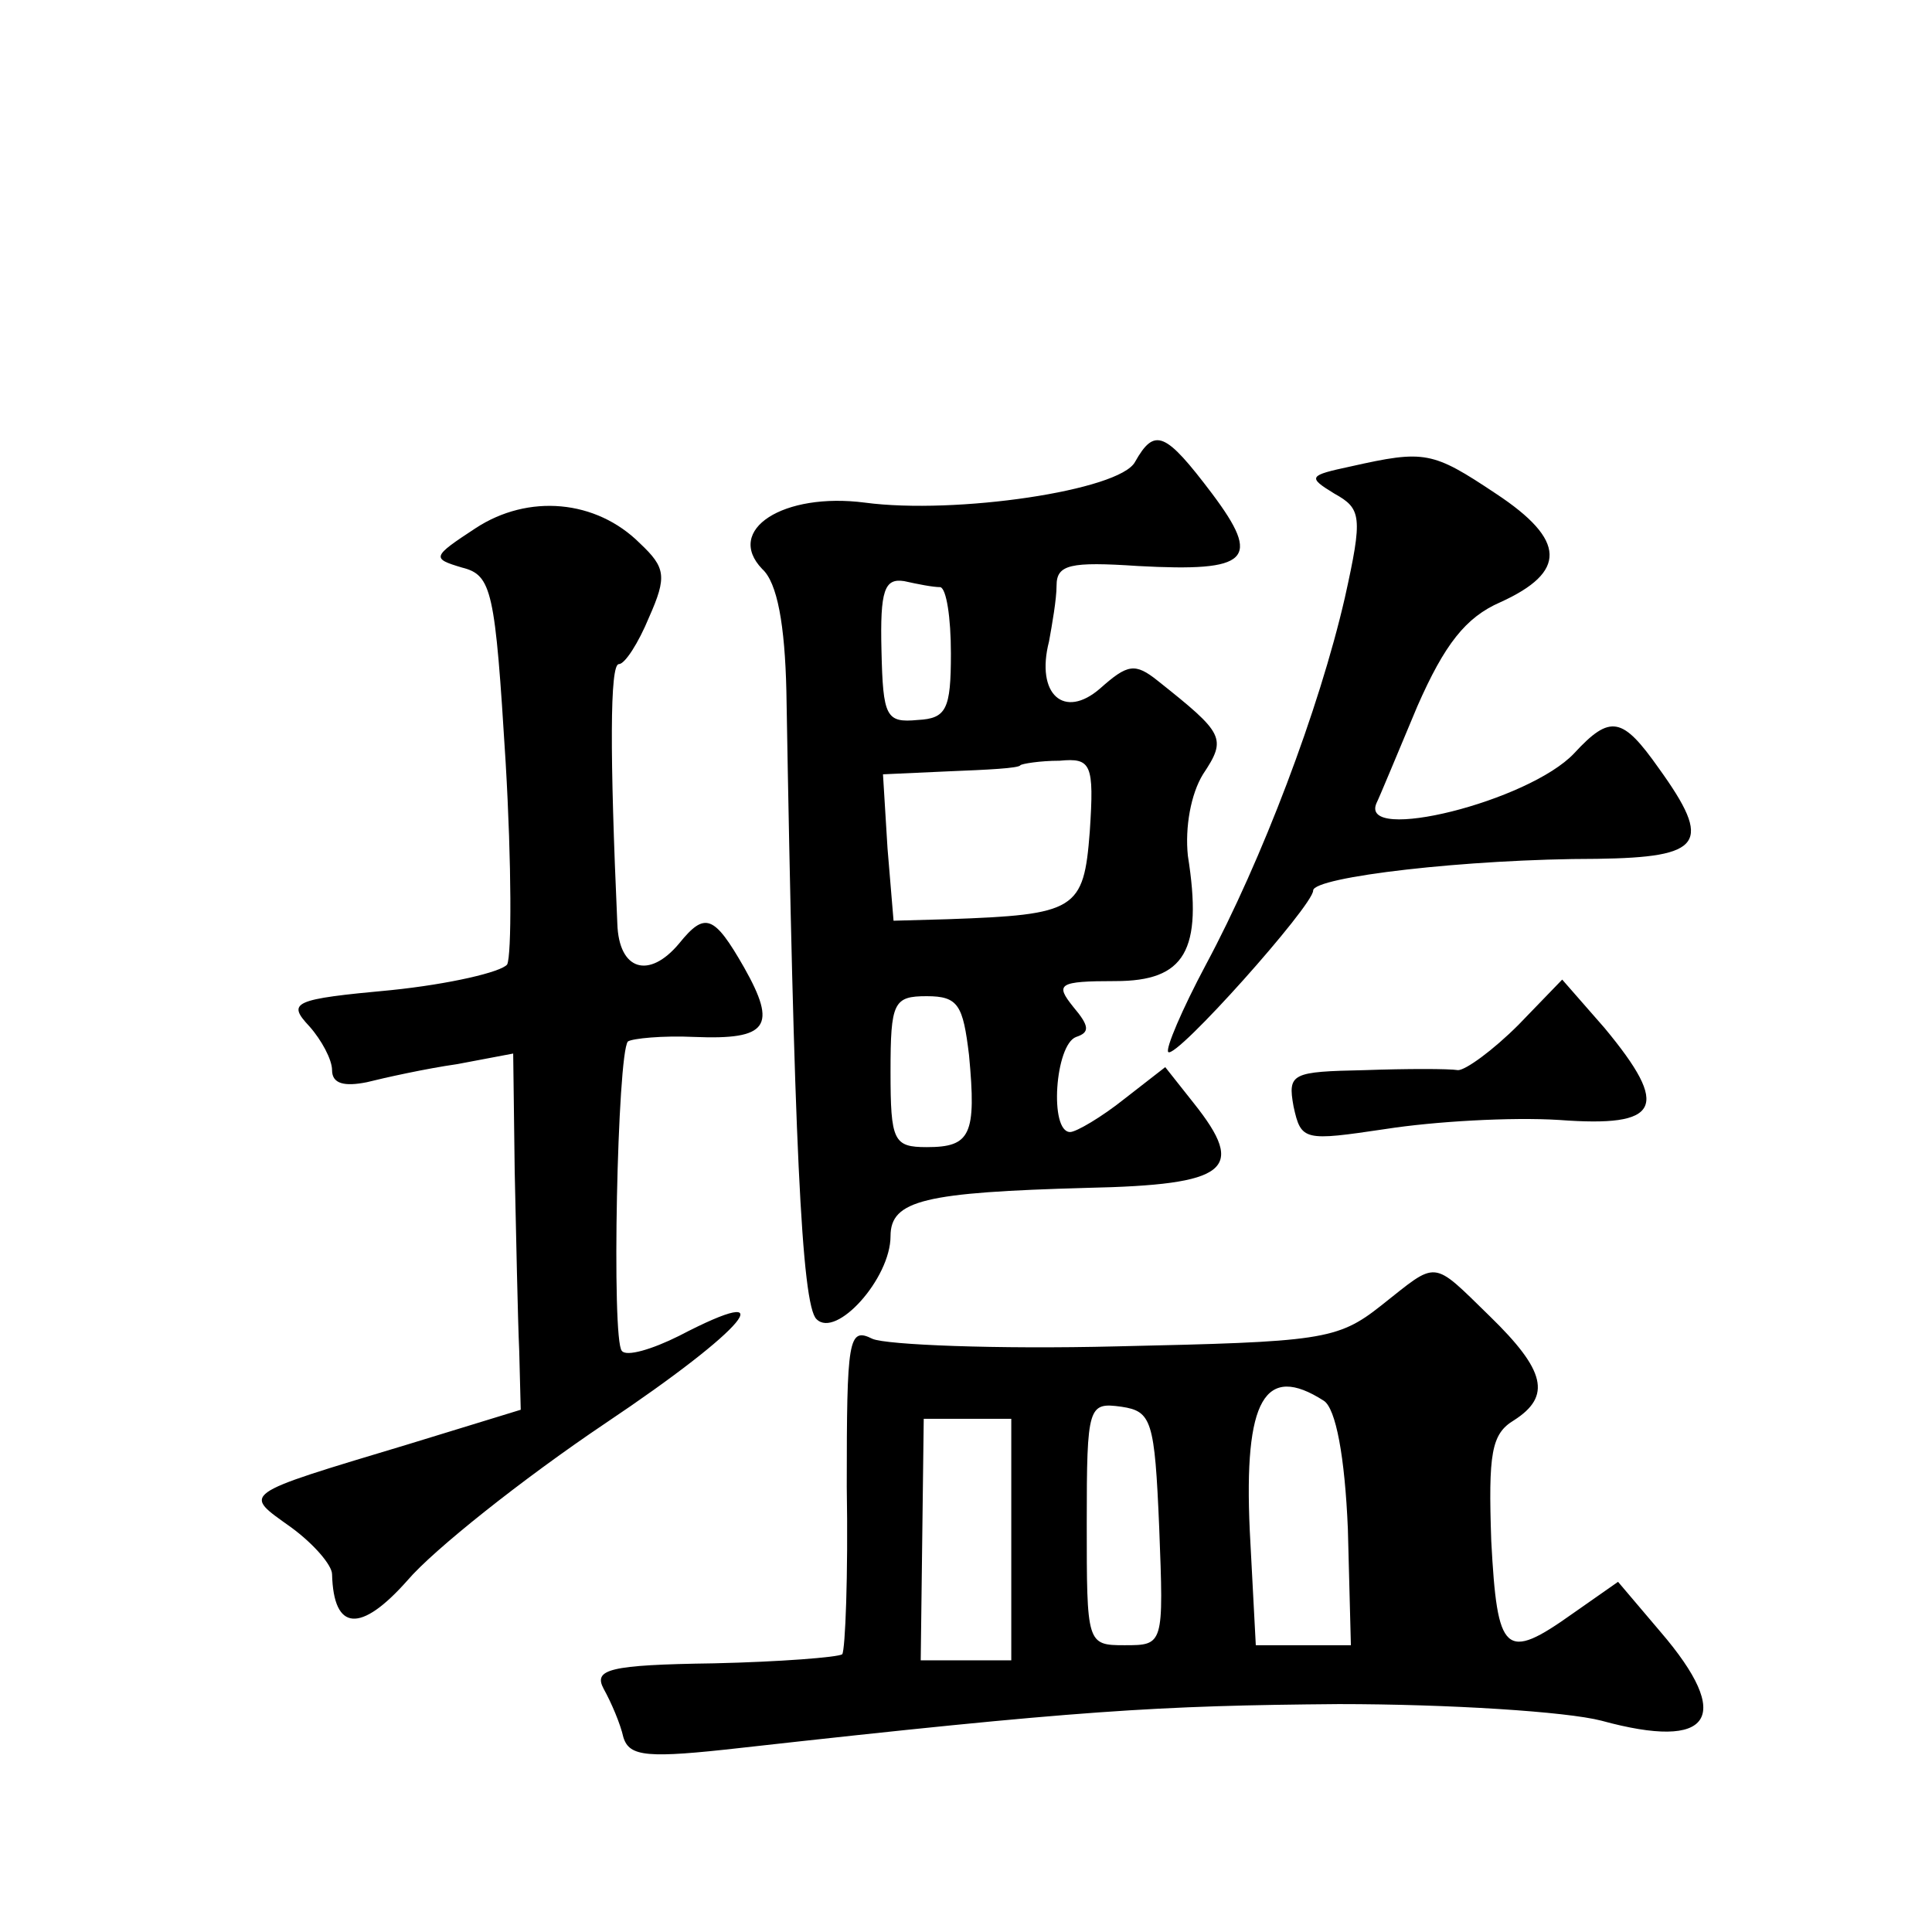 <?xml version="1.0" standalone="no"?>
<!DOCTYPE svg PUBLIC "-//W3C//DTD SVG 20010904//EN"
 "http://www.w3.org/TR/2001/REC-SVG-20010904/DTD/svg10.dtd">
<svg version="1.0" xmlns="http://www.w3.org/2000/svg"
 width="128pt" height="128pt" viewBox="0 0 128 128"
 preserveAspectRatio="xMidYMid meet">
<g transform="translate(0,128) scale(0.1,-0.1)"
fill="#0" stroke="none">
<path d="M752 974 c-10 -19 -119 -35 -179 -27 -54 7 -93 -18 -68 -44 10 -9 15 -37
16 -81 5 -294 10 -407 20 -416 13 -13 49 27 49 55 0 24 23 29 130 32 94 2 106 12
71 56 l-19 24 -27 -21 c-15 -12 -32 -22 -36 -22 -14 0 -10 58 4 63 9 3 9 7 -2 20
-12 15 -10 17 28 17 46 0 58 20 48 83 -2 19 2 41 10 54 16 24 14 27 -30 62 -15
12 -20 11 -38 -5 -24 -21 -43 -4 -34 31 2 11 5 28 5 37 0 14 9 16 54 13 74 -4 82
4 49 48 -31 41 -38 44 -51 21z m-129 -83 c4 -1 7 -20 7 -44 0 -37 -3 -43 -22 -44
-21 -2 -23 2 -24 46 -1 40 2 48 15 46 9 -2 19 -4 24 -4z m99 -162 c-4 -52 -9 -55
-94 -58 l-36 -1 -4 48 -3 49 44 2 c25 1 46 2 47 4 1 1 13 3 26 3 21 2 23 -2 20
-47z m-80 -148 c5 -53 1 -61 -28 -61 -22 0 -24 4 -24 50 0 46 2 50 24 50 21 0 24
-6 28 -39z M895 971 c-28 -6 -29 -7 -11 -18 18 -10 19 -15 7 -69 -17 -74 -55 -174
-92 -243 -16 -30 -27 -56 -25 -58 5 -5 96 97 96 107 0 9 102 21 188 21 70 1 77
10 41 60 -24 34 -32 36 -56 10 -30 -32 -143 -60 -131 -33 2 4 14 33 27 64 18 41
32 59 55 69 44 20 44 41 -3 72 -42 28 -47 29 -96 18z M315 930 c-29 -19 -29 -20
-9 -26 20 -5 22 -15 29 -129 4 -68 4 -128 1 -134 -4 -5 -38 -13 -77 -17 -65 -6
-69 -8 -54 -24 8 -9 15 -22 15 -29 0 -9 8 -11 23 -8 12 3 39 9 60 12 l37 7 1 -78
c1 -44 2 -97 3 -119 l1 -39 -75 -23 c-113 -34 -109 -32 -77 -55 15 -11 27 -25 27
-31 1 -38 19 -39 50 -4 17 20 76 67 131 104 94 63 120 95 49 58 -18 -9 -35 -14
-38 -10 -7 7 -3 197 4 205 3 2 23 4 44 3 49 -2 55 7 33 46 -20 35 -26 37 -43 16
-20 -24 -40 -18 -41 13 -5 112 -5 172 1 172 4 0 13 14 20 31 12 27 11 33 -6 49
-29 29 -74 33 -109 10z M1006 601 c-17 -17 -35 -30 -40 -30 -6 1 -34 1 -62 0 -48
-1 -51 -2 -47 -24 5 -23 7 -23 61 -15 32 5 83 8 115 6 67 -5 74 8 30 61 l-28 32
-29 -30z M915 415 c-29 -23 -40 -24 -175 -27 -80 -2 -153 1 -162 5 -16 8 -17 0
-17 -98 1 -59 -1 -108 -3 -111 -3 -2 -41 -5 -85 -6 -70 -1 -80 -4 -73 -17 5 -9
11 -23 13 -32 4 -13 16 -14 78 -7 224 25 276 28 396 29 73 0 151 -5 174 -11 73
-20 88 2 39 59 l-28 33 -30 -21 c-45 -32 -50 -27 -54 48 -2 58 0 71 15 80 25 16
21 33 -16 69 -39 38 -34 37 -72 7z m-38 -63 c8 -5 14 -37 16 -85 l2 -77 -32 0 -31
0 -4 76 c-4 87 10 111 49 86z m-109 -84 c3 -78 3 -78 -23 -78 -25 0 -25 1 -25 81
0 78 1 80 23 77 20 -3 22 -9 25 -80z m-98 -8 l0 -80 -30 0 -30 0 1 80 1 80 29 0
29 0 0 -80z"/>
</g>
</svg>
